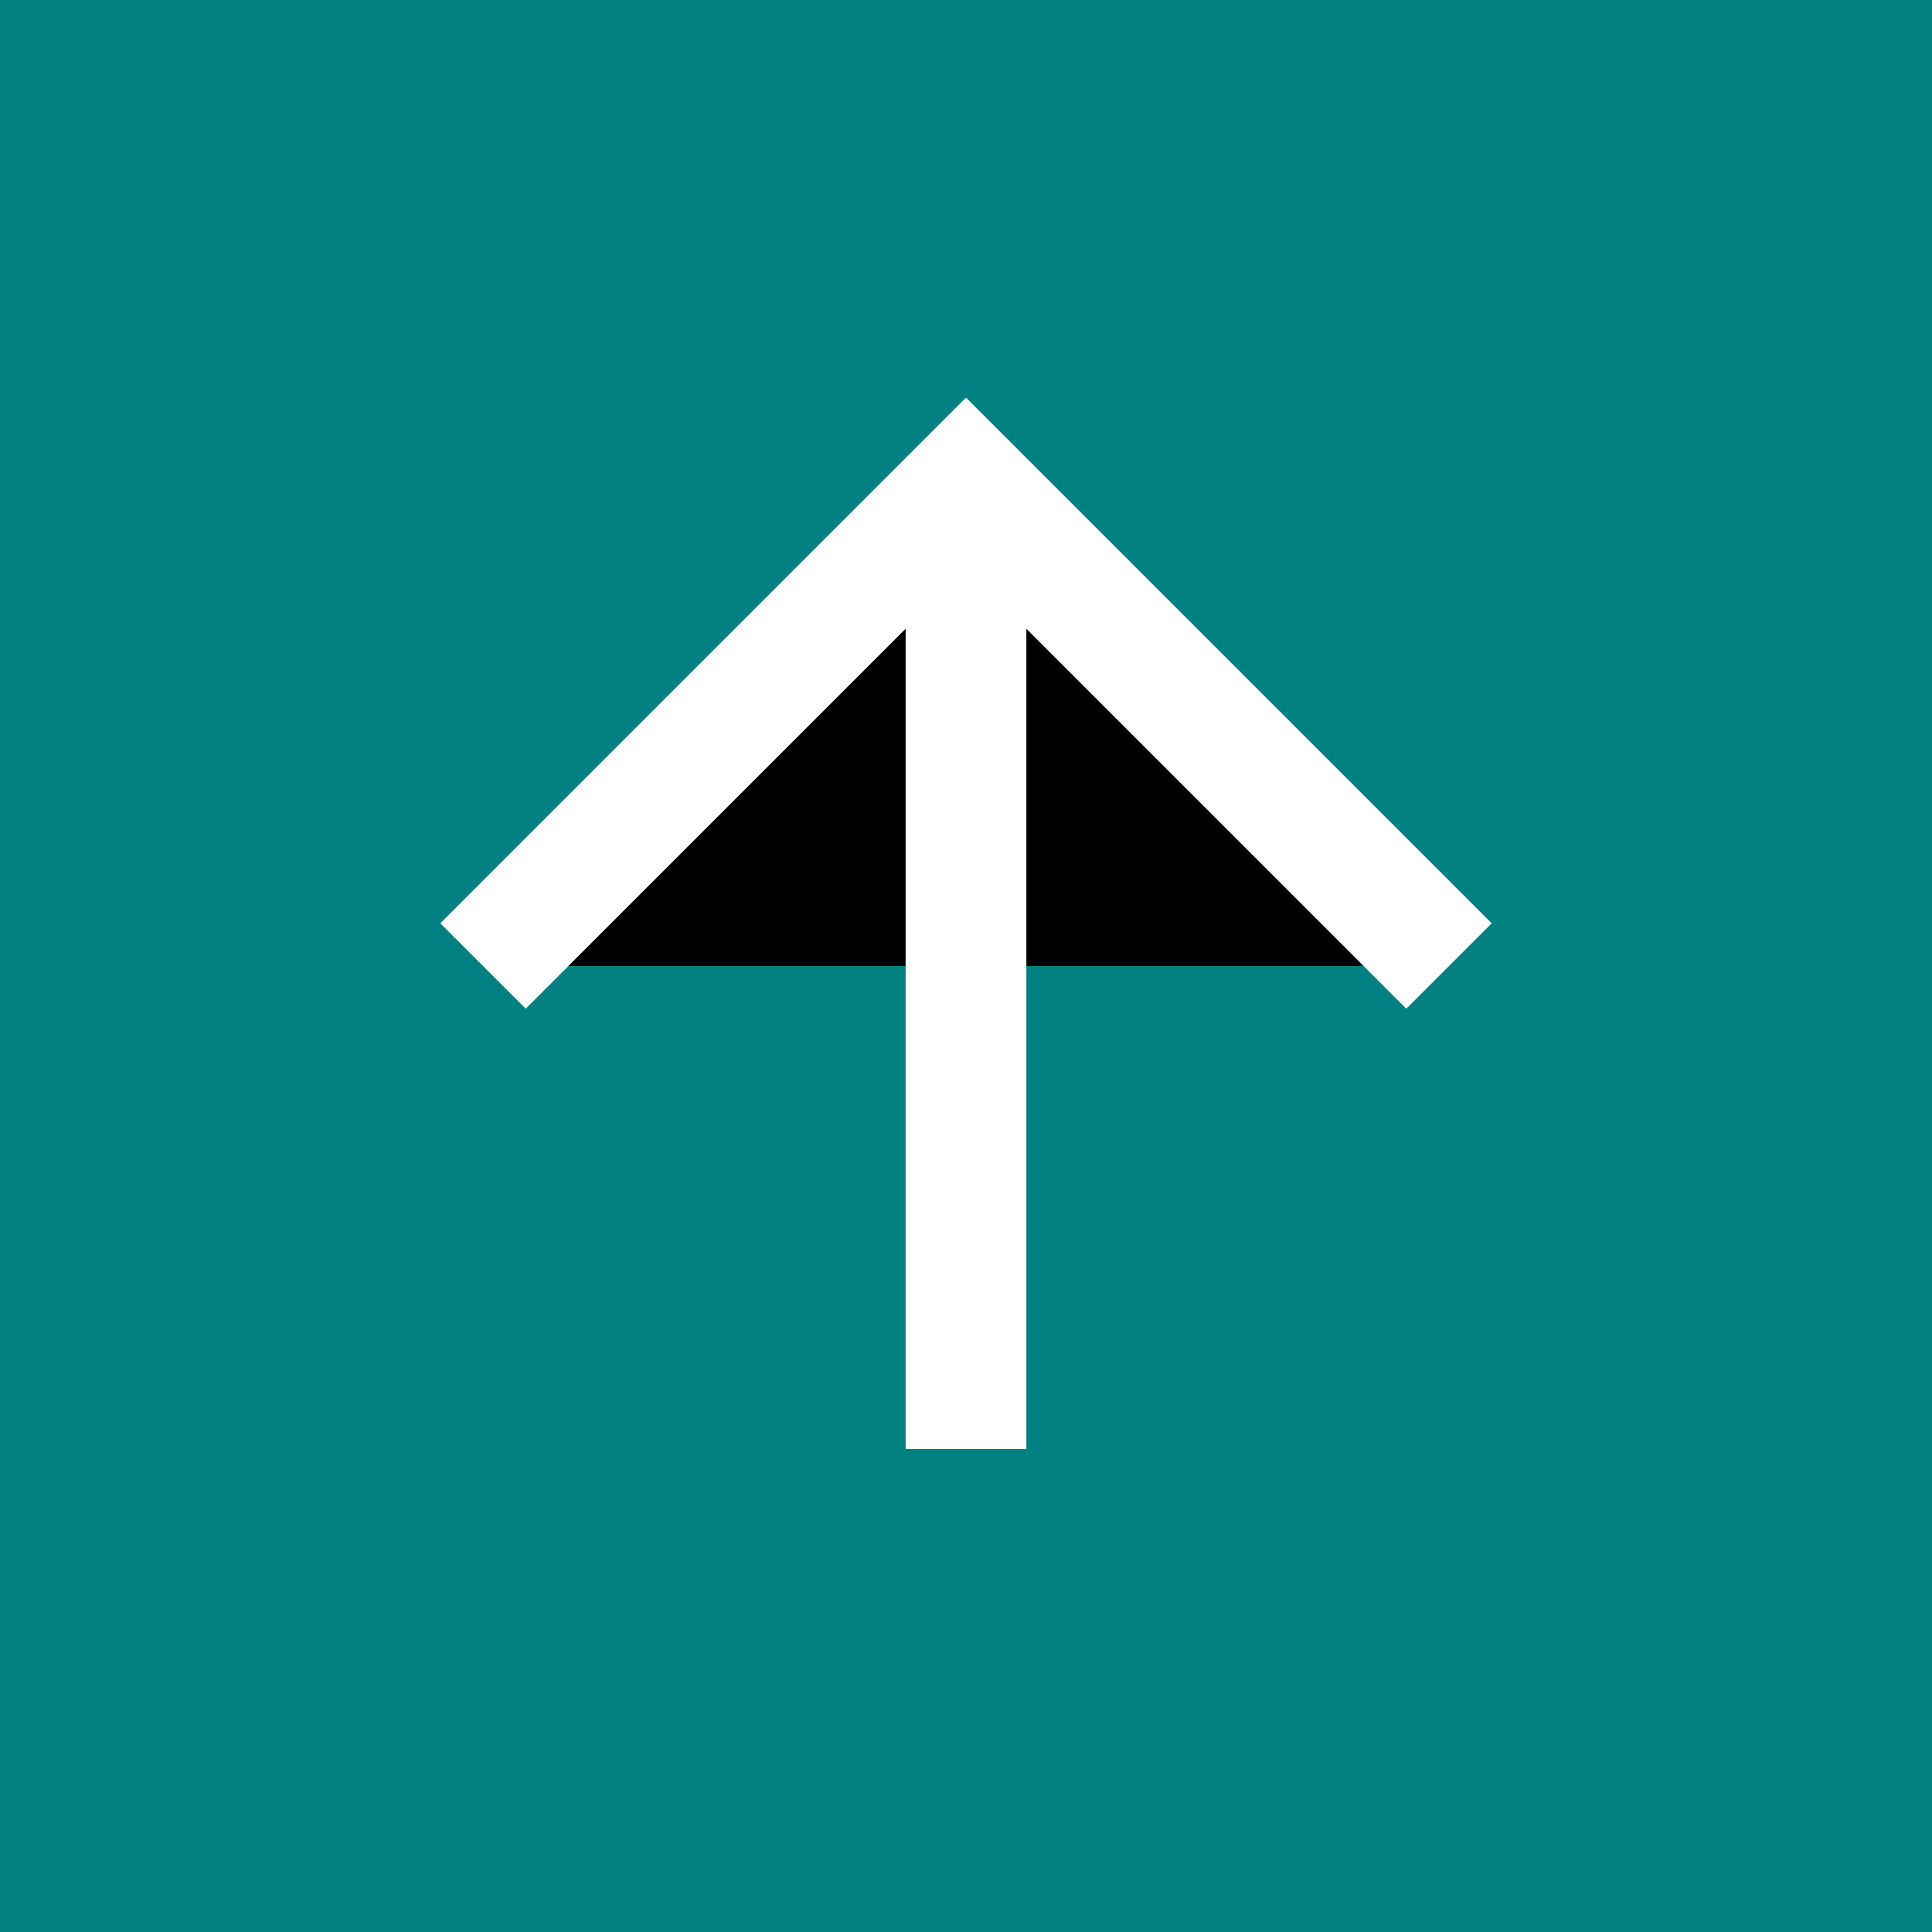 <?xml version="1.0" encoding="utf-8"?>
<svg id="svg_svg_14" width="32" height="32" xmlns="http://www.w3.org/2000/svg">
    <rect id="svg_rect_15" width="32" height="32" fill="#008080"/>
    <polyline id="svg_polyline_16" points="8,16 16,8 24,16" fill="#00000000" stroke="#ffffff" stroke-width="2"/>
    <line id="svg_line_17" x1="16" y1="8" x2="16" y2="24" stroke="#ffffff" stroke-width="2"/>
</svg>
